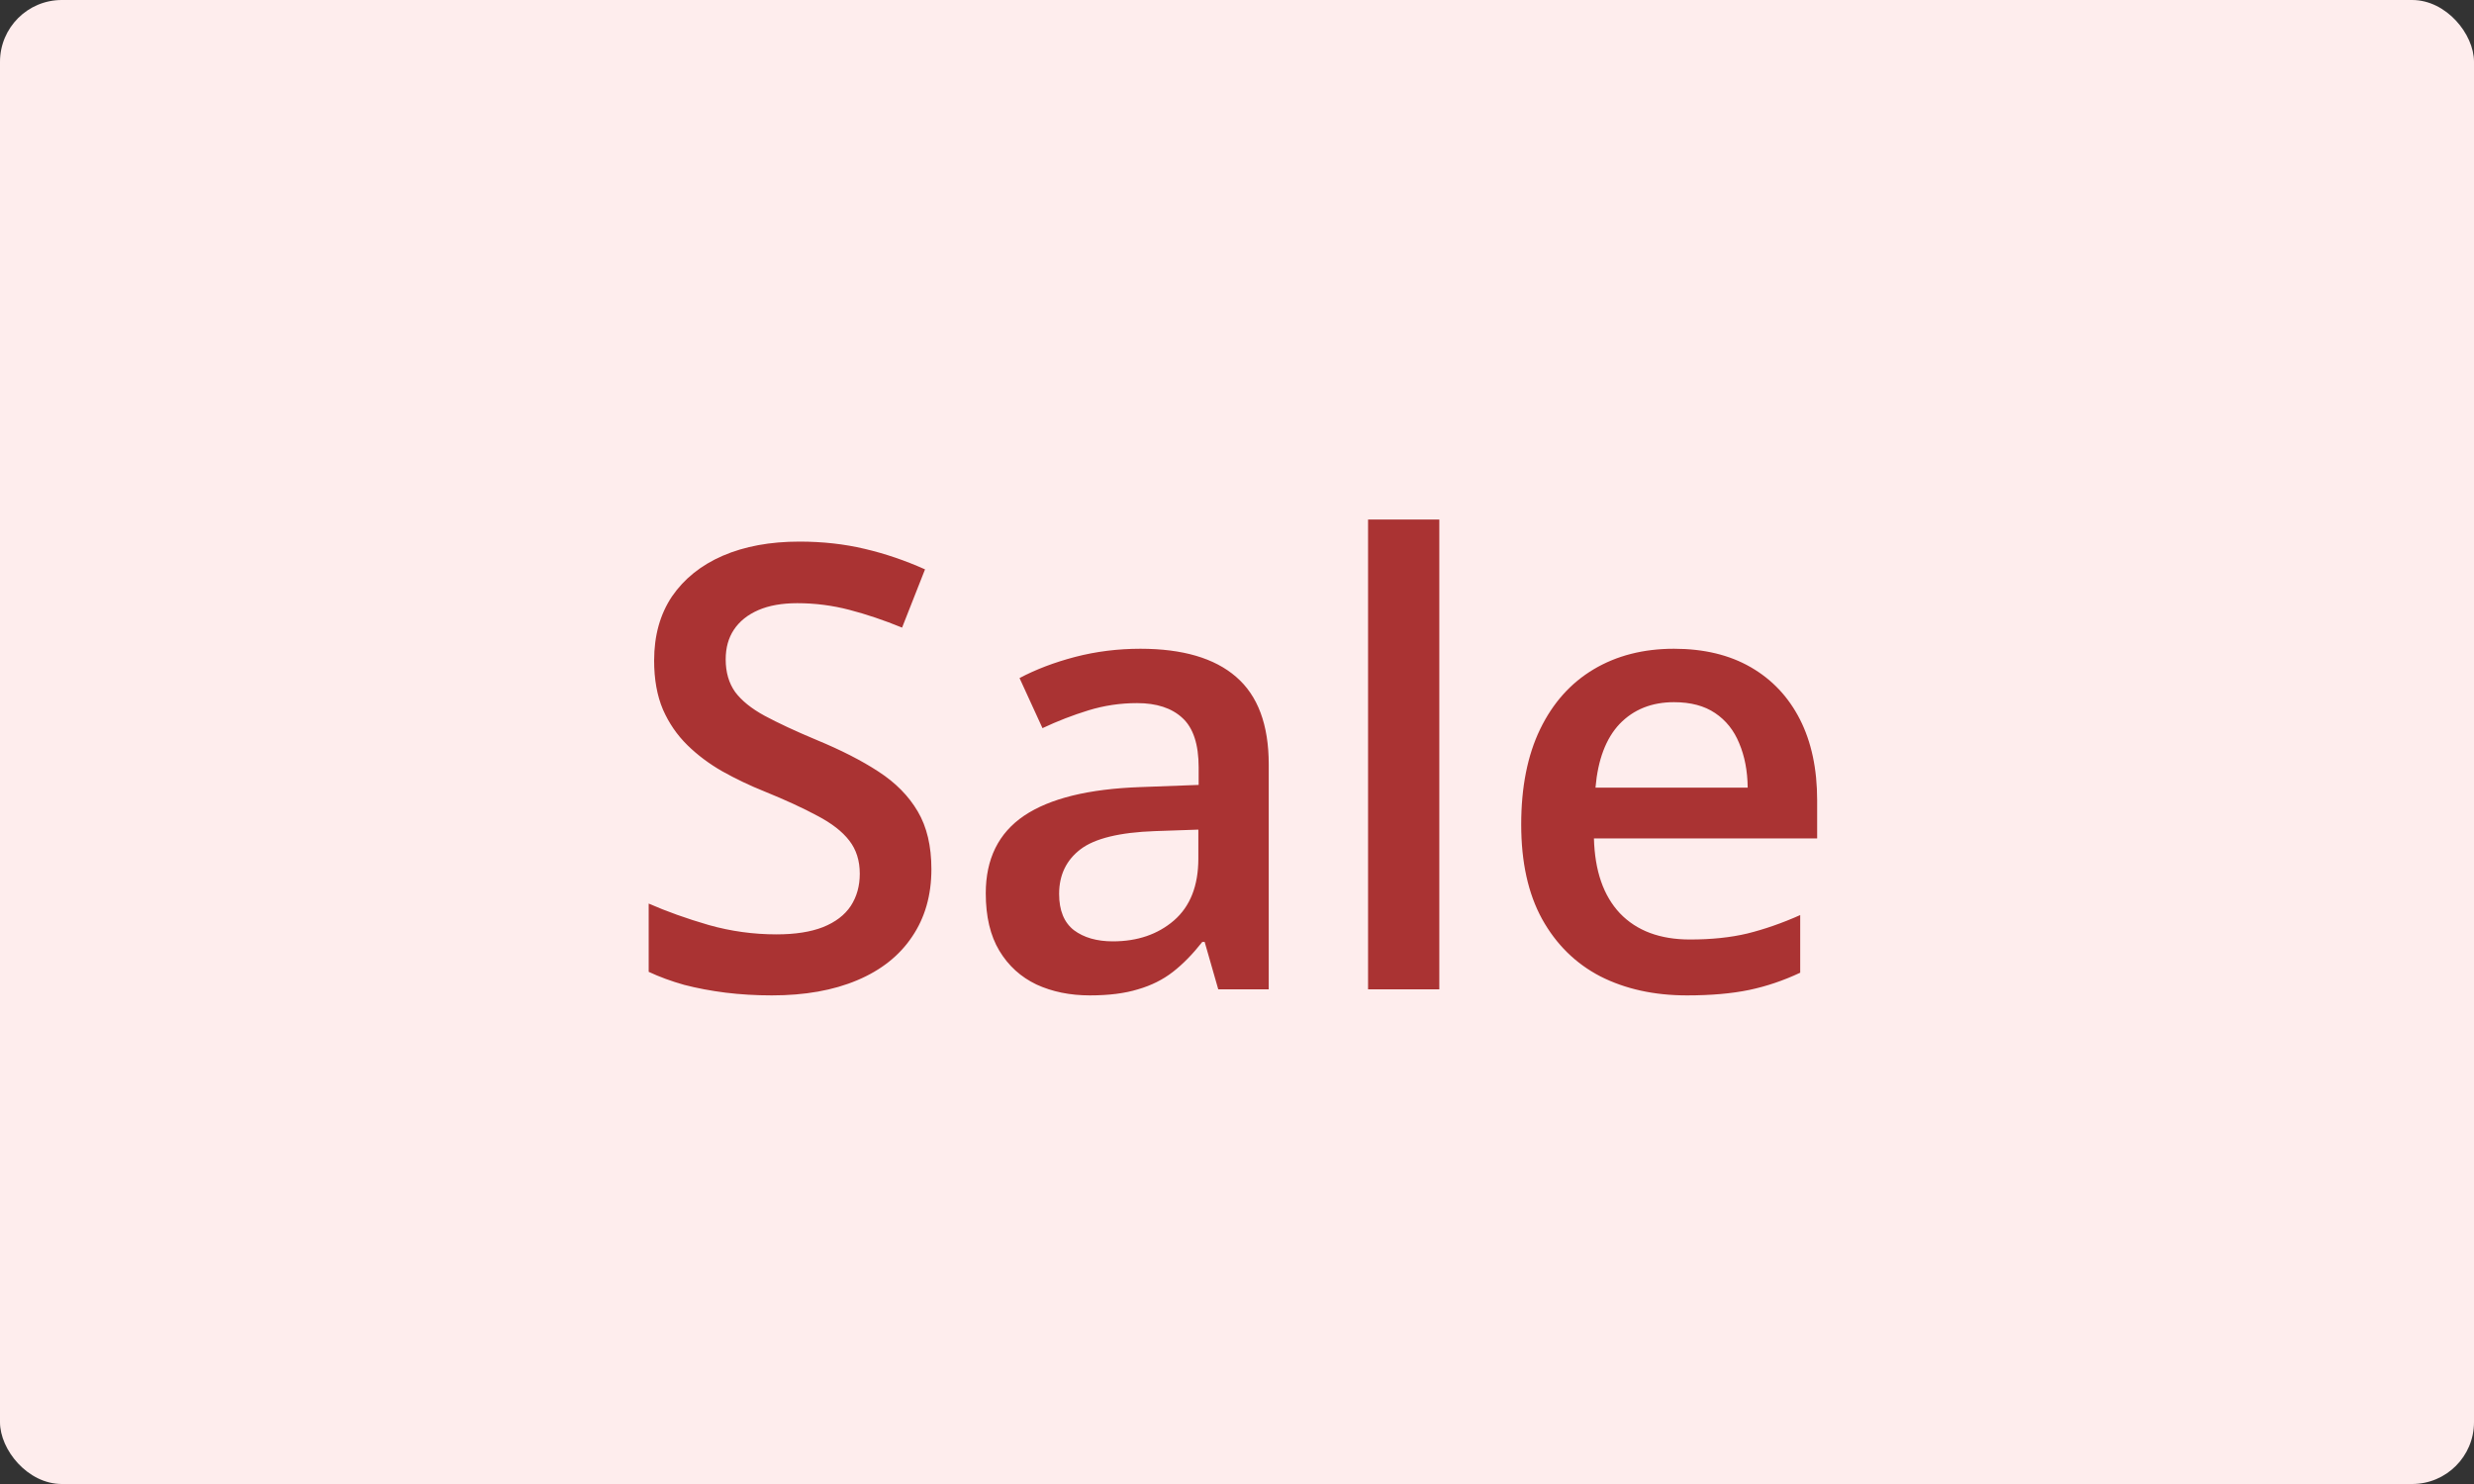 <svg width="40" height="24" viewBox="0 0 40 24" fill="none" xmlns="http://www.w3.org/2000/svg">
<rect x="0" y="0" width="40" height="24" fill="#333333" stroke="none"/>
<rect width="40" height="24" rx="1" fill="#FEEDED"/>
<path d="M15.059 14.057C15.059 14.48 14.954 14.844 14.746 15.15C14.541 15.456 14.245 15.691 13.857 15.854C13.473 16.016 13.014 16.098 12.48 16.098C12.22 16.098 11.971 16.083 11.733 16.054C11.496 16.024 11.271 15.982 11.06 15.927C10.851 15.868 10.661 15.798 10.488 15.717V14.613C10.778 14.74 11.102 14.856 11.46 14.96C11.818 15.061 12.183 15.111 12.554 15.111C12.856 15.111 13.107 15.072 13.306 14.994C13.508 14.913 13.657 14.799 13.755 14.652C13.852 14.503 13.901 14.329 13.901 14.13C13.901 13.918 13.844 13.739 13.73 13.593C13.617 13.446 13.444 13.313 13.213 13.192C12.985 13.069 12.699 12.937 12.354 12.797C12.119 12.703 11.895 12.595 11.68 12.475C11.468 12.354 11.279 12.213 11.113 12.05C10.947 11.887 10.815 11.695 10.718 11.474C10.623 11.249 10.576 10.985 10.576 10.683C10.576 10.279 10.672 9.934 10.864 9.647C11.06 9.361 11.333 9.141 11.685 8.988C12.039 8.835 12.453 8.759 12.925 8.759C13.299 8.759 13.651 8.798 13.979 8.876C14.312 8.954 14.637 9.065 14.956 9.208L14.585 10.15C14.292 10.03 14.007 9.934 13.73 9.862C13.457 9.791 13.177 9.755 12.891 9.755C12.643 9.755 12.433 9.792 12.261 9.867C12.088 9.942 11.956 10.048 11.865 10.185C11.777 10.318 11.733 10.477 11.733 10.663C11.733 10.871 11.784 11.047 11.885 11.19C11.989 11.33 12.148 11.459 12.363 11.576C12.581 11.693 12.861 11.824 13.203 11.967C13.597 12.13 13.931 12.3 14.204 12.479C14.481 12.659 14.692 12.873 14.839 13.124C14.985 13.371 15.059 13.682 15.059 14.057ZM18.438 10.492C19.121 10.492 19.637 10.644 19.985 10.946C20.337 11.249 20.513 11.721 20.513 12.362V16H19.697L19.477 15.233H19.439C19.285 15.429 19.128 15.59 18.965 15.717C18.802 15.844 18.613 15.938 18.398 16C18.187 16.065 17.928 16.098 17.622 16.098C17.3 16.098 17.012 16.039 16.758 15.922C16.504 15.801 16.304 15.619 16.157 15.375C16.011 15.131 15.938 14.822 15.938 14.447C15.938 13.891 16.144 13.472 16.558 13.192C16.974 12.912 17.602 12.758 18.442 12.729L19.38 12.694V12.411C19.38 12.037 19.292 11.77 19.116 11.61C18.944 11.451 18.7 11.371 18.384 11.371C18.114 11.371 17.852 11.41 17.598 11.488C17.344 11.566 17.096 11.662 16.855 11.776L16.484 10.966C16.748 10.826 17.047 10.712 17.383 10.624C17.721 10.536 18.073 10.492 18.438 10.492ZM19.375 13.417L18.677 13.441C18.104 13.461 17.702 13.559 17.471 13.734C17.24 13.91 17.124 14.151 17.124 14.457C17.124 14.724 17.204 14.919 17.363 15.043C17.523 15.163 17.733 15.224 17.993 15.224C18.39 15.224 18.719 15.111 18.98 14.887C19.243 14.659 19.375 14.325 19.375 13.886V13.417ZM23.271 16H22.119V8.402H23.271V16ZM27.065 10.492C27.547 10.492 27.961 10.591 28.306 10.79C28.651 10.989 28.916 11.27 29.102 11.635C29.287 11.999 29.38 12.435 29.38 12.943V13.559H25.771C25.785 14.083 25.924 14.486 26.191 14.77C26.462 15.053 26.839 15.194 27.324 15.194C27.669 15.194 27.979 15.162 28.252 15.097C28.529 15.028 28.814 14.929 29.106 14.799V15.731C28.836 15.858 28.561 15.951 28.281 16.01C28.001 16.068 27.666 16.098 27.275 16.098C26.745 16.098 26.278 15.995 25.874 15.79C25.474 15.582 25.16 15.273 24.932 14.862C24.707 14.452 24.595 13.943 24.595 13.334C24.595 12.729 24.697 12.214 24.902 11.791C25.107 11.368 25.395 11.046 25.767 10.824C26.138 10.603 26.571 10.492 27.065 10.492ZM27.065 11.356C26.704 11.356 26.411 11.474 26.186 11.708C25.965 11.942 25.835 12.286 25.796 12.738H28.257C28.254 12.468 28.208 12.229 28.12 12.021C28.035 11.812 27.905 11.649 27.73 11.532C27.557 11.415 27.336 11.356 27.065 11.356Z" fill="#AA3333"/>
</svg>
